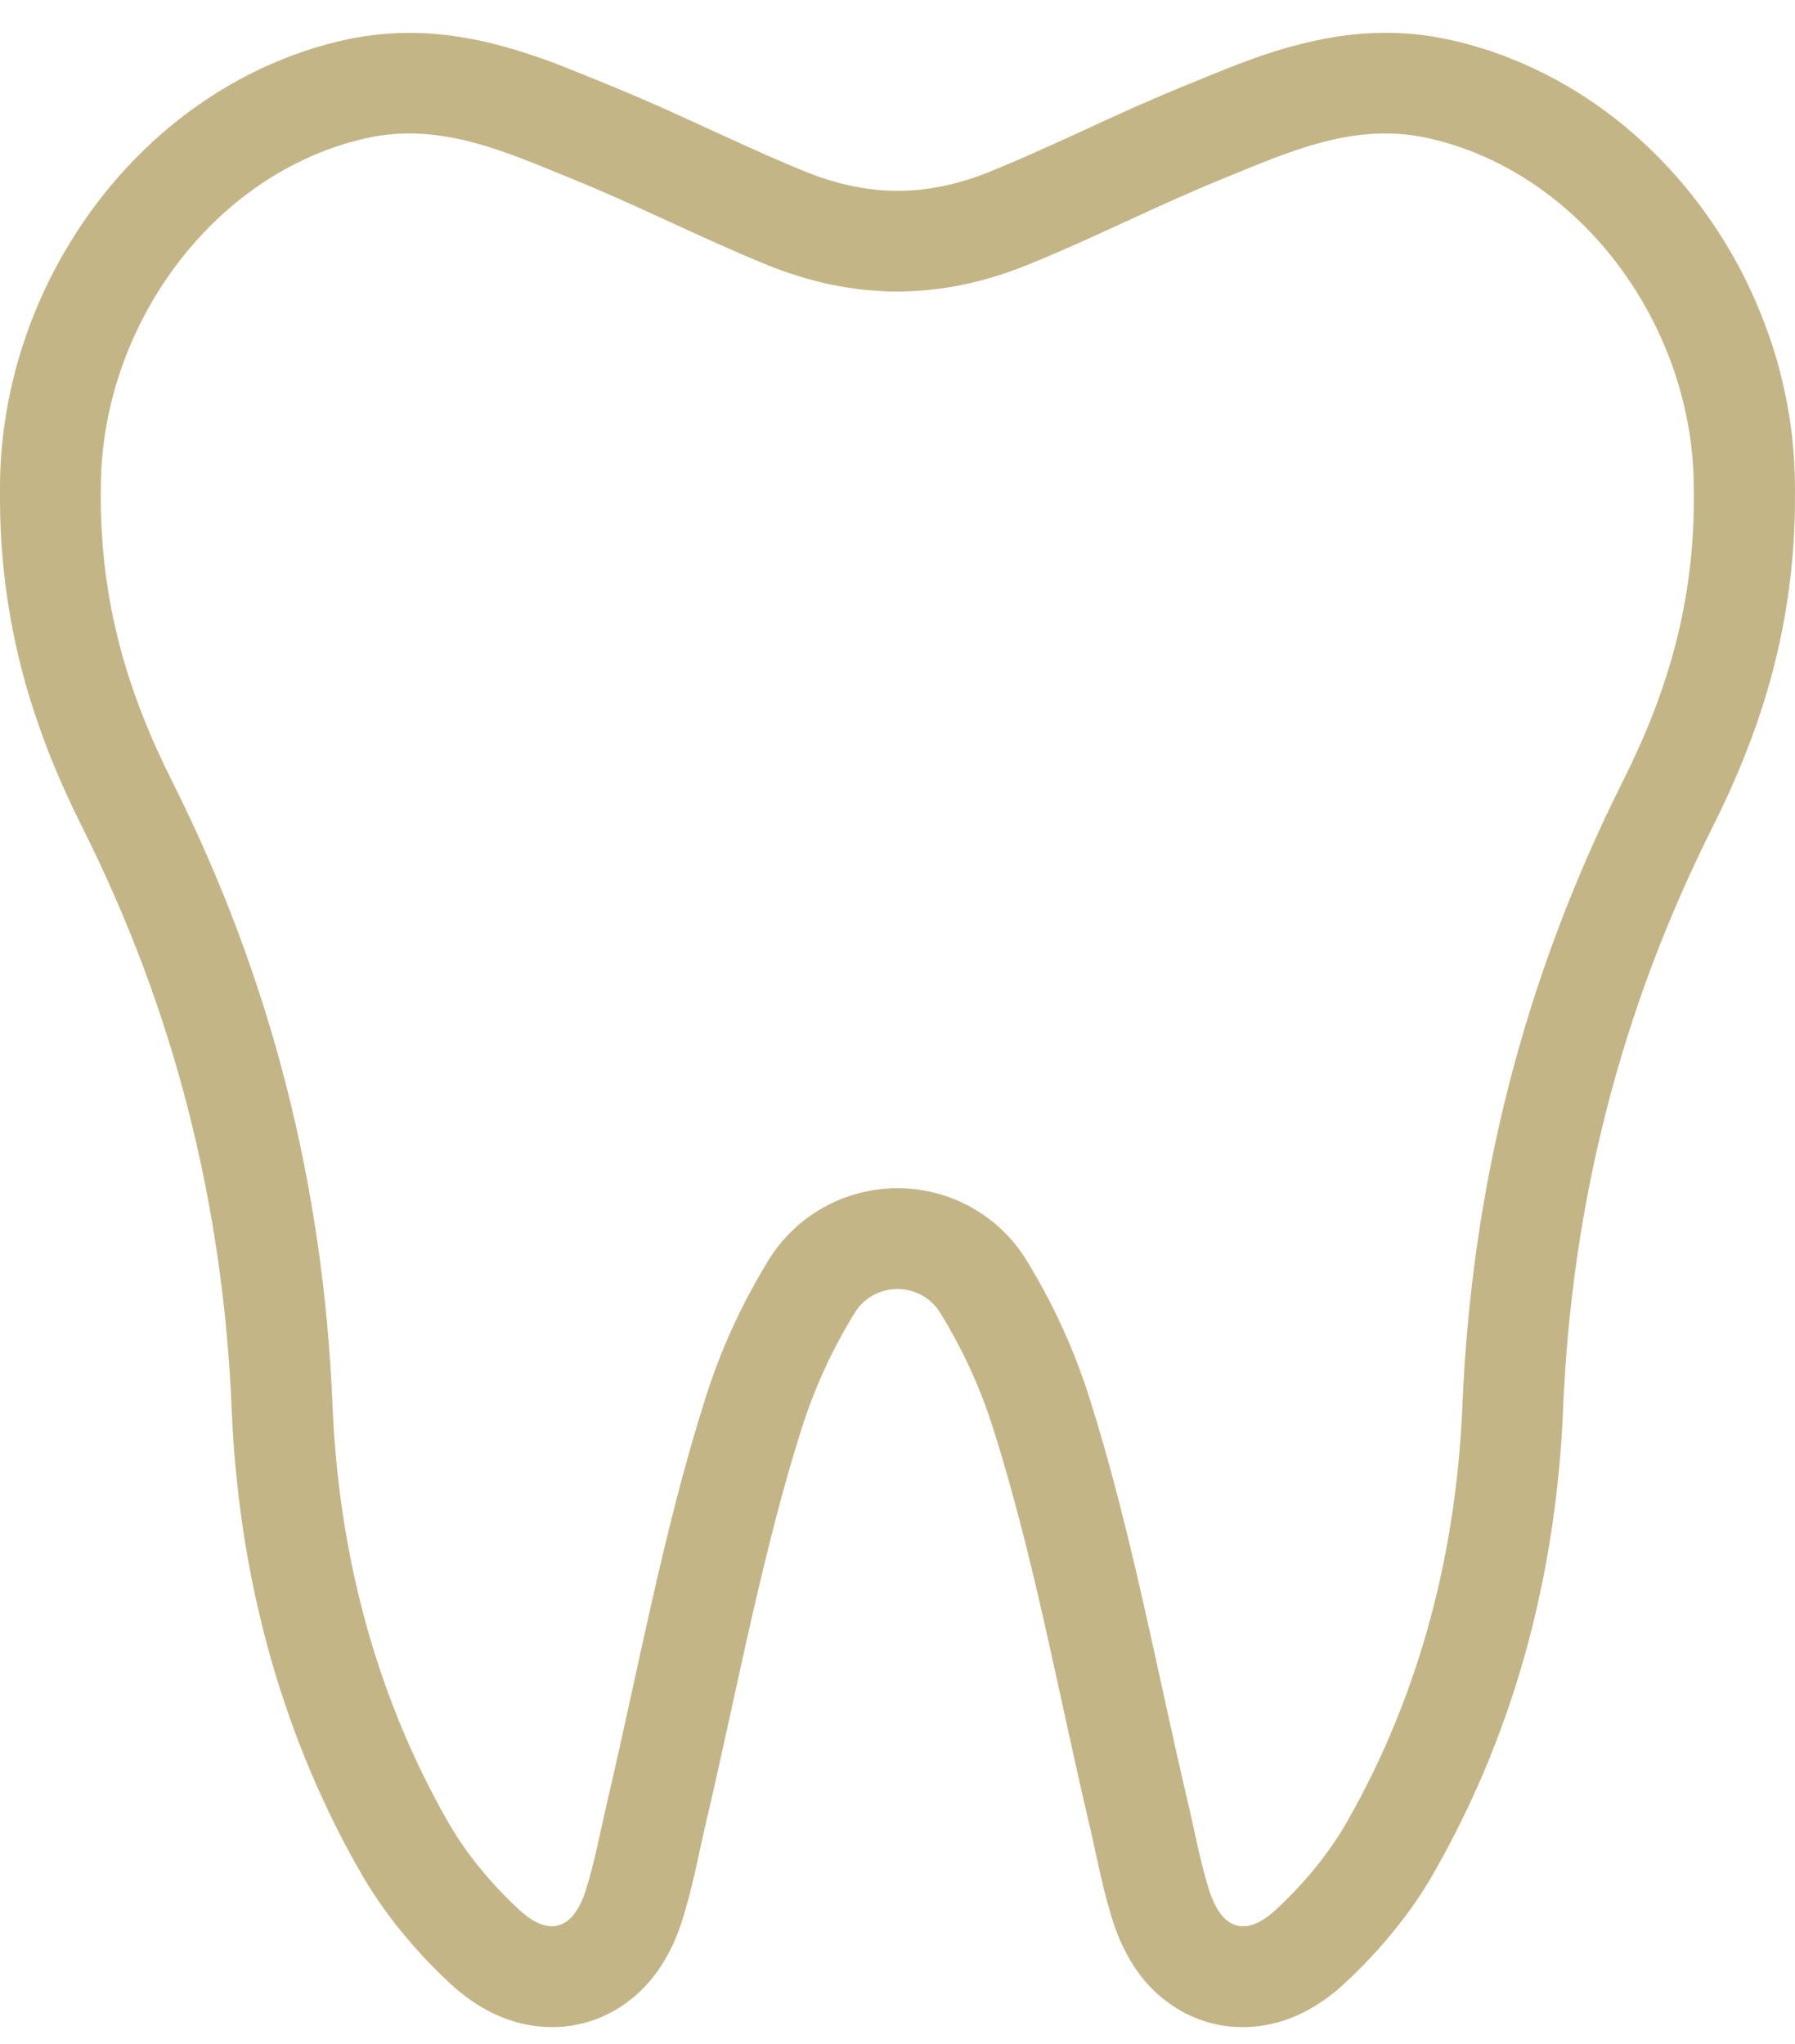 <svg xmlns="http://www.w3.org/2000/svg" width="36" height="41" viewBox="0 0 36 41" fill="none"><path d="M35.999 9.742C35.997 9.585 35.994 9.427 35.985 9.268C35.976 9.11 35.962 8.951 35.946 8.793C35.928 8.636 35.907 8.478 35.882 8.323C35.832 8.013 35.764 7.703 35.685 7.399C35.603 7.094 35.507 6.793 35.395 6.5C35.285 6.209 35.162 5.923 35.025 5.643C34.889 5.363 34.737 5.091 34.574 4.827C34.247 4.298 33.87 3.8 33.447 3.347C33.234 3.117 33.008 2.899 32.772 2.692C32.536 2.485 32.289 2.292 32.033 2.112C31.771 1.928 31.501 1.759 31.221 1.607C30.94 1.453 30.652 1.317 30.357 1.197C30.055 1.074 29.747 0.97 29.433 0.885C29.296 0.848 29.157 0.814 29.019 0.786C28.932 0.768 28.845 0.752 28.758 0.736C28.42 0.682 28.079 0.655 27.738 0.659C27.576 0.66 27.413 0.667 27.251 0.682C27.096 0.696 26.94 0.713 26.785 0.738C26.494 0.786 26.206 0.85 25.922 0.926C25.662 0.997 25.404 1.08 25.15 1.17C24.918 1.253 24.686 1.342 24.457 1.436C24.223 1.529 23.99 1.627 23.755 1.722C23.411 1.862 23.071 2.009 22.732 2.159C22.352 2.329 21.973 2.503 21.595 2.678C21.285 2.82 20.974 2.961 20.663 3.099C20.514 3.165 20.363 3.23 20.212 3.294C20.137 3.326 20.063 3.358 19.988 3.388C19.924 3.414 19.862 3.439 19.8 3.464C19.501 3.583 19.192 3.676 18.876 3.74C18.73 3.768 18.582 3.791 18.435 3.806C18.291 3.82 18.147 3.827 18.003 3.827C17.859 3.827 17.715 3.82 17.573 3.806C17.426 3.791 17.278 3.768 17.132 3.74C16.816 3.678 16.509 3.583 16.208 3.464C16.144 3.439 16.082 3.413 16.02 3.388C15.945 3.356 15.871 3.326 15.796 3.294C15.645 3.23 15.494 3.165 15.345 3.099C15.034 2.961 14.723 2.82 14.414 2.678C14.035 2.505 13.656 2.329 13.276 2.159C12.937 2.009 12.596 1.862 12.253 1.722C12.018 1.627 11.785 1.529 11.551 1.436C11.321 1.344 11.09 1.253 10.858 1.17C10.598 1.08 10.341 0.998 10.081 0.926C9.797 0.848 9.509 0.784 9.217 0.74C9.063 0.715 8.908 0.697 8.752 0.683C8.59 0.669 8.428 0.662 8.265 0.66C7.924 0.657 7.583 0.683 7.245 0.738C7.158 0.752 7.071 0.768 6.984 0.786C6.845 0.814 6.707 0.85 6.57 0.885C6.255 0.97 5.946 1.074 5.646 1.197C5.054 1.436 4.491 1.745 3.97 2.112C3.456 2.471 2.984 2.887 2.555 3.347C2.132 3.802 1.754 4.299 1.429 4.827C1.102 5.356 0.826 5.917 0.606 6.5C0.384 7.089 0.22 7.701 0.119 8.323C0.068 8.636 0.034 8.951 0.014 9.268C0.005 9.425 0 9.583 0 9.742V9.891V10.04C0 10.14 0.002 10.243 0.004 10.344C0.014 10.728 0.039 11.114 0.082 11.496C0.124 11.88 0.181 12.261 0.256 12.638C0.291 12.817 0.329 12.994 0.371 13.172C0.414 13.349 0.46 13.525 0.508 13.7C0.556 13.872 0.608 14.04 0.663 14.21C0.718 14.378 0.775 14.546 0.835 14.714C1.066 15.353 1.342 15.976 1.646 16.583C2.102 17.495 2.513 18.429 2.872 19.385C3.224 20.325 3.526 21.284 3.774 22.256C4.023 23.231 4.22 24.217 4.364 25.212C4.512 26.224 4.604 27.246 4.647 28.269C4.663 28.665 4.69 29.062 4.727 29.458C4.764 29.855 4.812 30.248 4.869 30.642C4.928 31.037 4.997 31.432 5.079 31.823C5.161 32.214 5.253 32.604 5.356 32.991C5.461 33.381 5.576 33.766 5.706 34.149C5.834 34.531 5.974 34.91 6.125 35.283C6.28 35.66 6.445 36.034 6.623 36.402C6.712 36.586 6.803 36.768 6.898 36.949C6.993 37.13 7.09 37.308 7.192 37.485C7.254 37.595 7.316 37.703 7.382 37.809C7.448 37.915 7.517 38.02 7.588 38.124C7.659 38.229 7.732 38.33 7.807 38.43C7.881 38.531 7.959 38.629 8.038 38.726C8.185 38.908 8.34 39.085 8.5 39.257C8.66 39.429 8.827 39.595 8.999 39.756C9.036 39.792 9.075 39.827 9.114 39.861C9.154 39.896 9.193 39.928 9.234 39.962C9.273 39.993 9.313 40.025 9.356 40.057C9.397 40.087 9.44 40.117 9.482 40.146C9.527 40.178 9.575 40.208 9.621 40.234C9.667 40.262 9.715 40.291 9.763 40.316C9.866 40.372 9.973 40.422 10.083 40.466C10.332 40.565 10.597 40.629 10.865 40.65C11.019 40.662 11.176 40.661 11.332 40.645C11.485 40.629 11.638 40.599 11.785 40.556C11.931 40.514 12.071 40.457 12.208 40.388C12.336 40.323 12.459 40.248 12.574 40.161C12.676 40.087 12.772 40.006 12.86 39.919C12.947 39.834 13.029 39.742 13.104 39.647C13.173 39.56 13.237 39.468 13.296 39.372C13.351 39.284 13.401 39.193 13.449 39.099C13.493 39.011 13.534 38.922 13.569 38.831C13.605 38.744 13.637 38.654 13.667 38.565C13.692 38.489 13.715 38.413 13.736 38.337C13.761 38.248 13.786 38.161 13.811 38.071C13.856 37.905 13.896 37.737 13.934 37.57C13.975 37.392 14.014 37.211 14.053 37.032C14.083 36.896 14.111 36.761 14.143 36.625C14.3 35.961 14.447 35.296 14.593 34.63C14.757 33.883 14.918 33.138 15.089 32.393C15.235 31.759 15.386 31.127 15.549 30.497C15.709 29.883 15.881 29.273 16.073 28.667C16.336 27.84 16.685 27.074 17.14 26.334C17.532 25.695 18.465 25.695 18.858 26.334C19.313 27.074 19.663 27.839 19.924 28.667C20.116 29.272 20.288 29.883 20.448 30.497C20.614 31.126 20.765 31.759 20.909 32.393C21.079 33.138 21.241 33.883 21.404 34.63C21.55 35.296 21.698 35.961 21.854 36.625C21.886 36.76 21.916 36.896 21.945 37.032C21.984 37.211 22.023 37.392 22.064 37.57C22.101 37.738 22.142 37.905 22.186 38.071C22.208 38.154 22.231 38.237 22.256 38.319C22.279 38.402 22.303 38.484 22.33 38.565C22.391 38.749 22.462 38.928 22.549 39.099C22.572 39.146 22.597 39.192 22.622 39.238C22.646 39.284 22.673 39.328 22.7 39.372C22.73 39.42 22.76 39.466 22.792 39.512C22.824 39.558 22.858 39.602 22.892 39.647C22.966 39.742 23.048 39.834 23.135 39.919C23.224 40.006 23.32 40.087 23.421 40.161C23.537 40.246 23.659 40.323 23.787 40.388C23.922 40.455 24.065 40.512 24.21 40.556C24.358 40.6 24.509 40.631 24.663 40.645C24.818 40.661 24.974 40.663 25.131 40.65C25.399 40.629 25.662 40.565 25.913 40.466C26.023 40.422 26.13 40.372 26.233 40.316C26.328 40.264 26.423 40.206 26.513 40.144C26.556 40.115 26.599 40.085 26.64 40.055C26.68 40.023 26.721 39.993 26.762 39.96C26.803 39.928 26.842 39.894 26.881 39.859C26.92 39.824 26.959 39.79 26.997 39.754C27.169 39.593 27.334 39.427 27.496 39.255C27.656 39.084 27.811 38.907 27.958 38.724C28.116 38.53 28.265 38.33 28.408 38.123C28.479 38.02 28.546 37.914 28.612 37.807C28.678 37.701 28.742 37.593 28.802 37.483C28.904 37.306 28.999 37.128 29.094 36.947C29.188 36.767 29.28 36.584 29.369 36.4C29.458 36.216 29.543 36.032 29.627 35.844C29.71 35.659 29.79 35.471 29.867 35.282C30.019 34.908 30.158 34.529 30.288 34.147C30.416 33.765 30.533 33.379 30.638 32.989C30.743 32.604 30.833 32.214 30.915 31.821C30.997 31.43 31.066 31.035 31.125 30.641C31.183 30.248 31.231 29.853 31.269 29.456C31.306 29.06 31.333 28.665 31.349 28.267C31.391 27.244 31.484 26.224 31.631 25.21C31.775 24.215 31.972 23.228 32.221 22.254C32.47 21.283 32.772 20.323 33.124 19.383C33.483 18.428 33.893 17.493 34.35 16.581C34.656 15.974 34.929 15.351 35.162 14.712C35.283 14.38 35.392 14.041 35.489 13.7C35.587 13.35 35.672 12.995 35.743 12.638C35.893 11.882 35.976 11.114 35.996 10.344C35.997 10.243 35.999 10.14 35.999 10.04V9.891C36.001 9.841 35.999 9.792 35.999 9.742ZM32.543 15.679C30.565 19.624 29.513 23.768 29.33 28.183C29.209 31.112 28.491 33.953 27.018 36.535C26.65 37.185 26.145 37.787 25.595 38.298C24.982 38.87 24.502 38.702 24.249 37.909C24.07 37.337 23.963 36.742 23.825 36.157C23.189 33.448 22.691 30.696 21.854 28.052C21.543 27.067 21.125 26.156 20.585 25.274C20.034 24.377 19.055 23.832 18 23.832C16.944 23.832 15.965 24.379 15.414 25.274C14.874 26.154 14.456 27.067 14.145 28.052C13.306 30.696 12.81 33.446 12.174 36.157C12.037 36.742 11.931 37.335 11.75 37.909C11.499 38.7 11.018 38.868 10.405 38.298C9.855 37.787 9.351 37.185 8.981 36.535C7.508 33.953 6.79 31.11 6.669 28.183C6.486 23.768 5.434 19.624 3.456 15.679C2.586 13.944 1.992 12.1 2.022 9.798C2.019 6.565 4.26 3.461 7.348 2.771C8.839 2.438 10.163 3.055 11.481 3.59C12.803 4.126 14.078 4.783 15.4 5.319C16.267 5.67 17.132 5.847 17.996 5.847C18.858 5.847 19.725 5.67 20.592 5.319C21.916 4.785 23.19 4.128 24.511 3.59C25.829 3.055 27.153 2.438 28.644 2.771C31.734 3.463 33.973 6.567 33.97 9.798C34.007 12.1 33.413 13.945 32.543 15.679Z" fill="#C4B587"></path></svg>